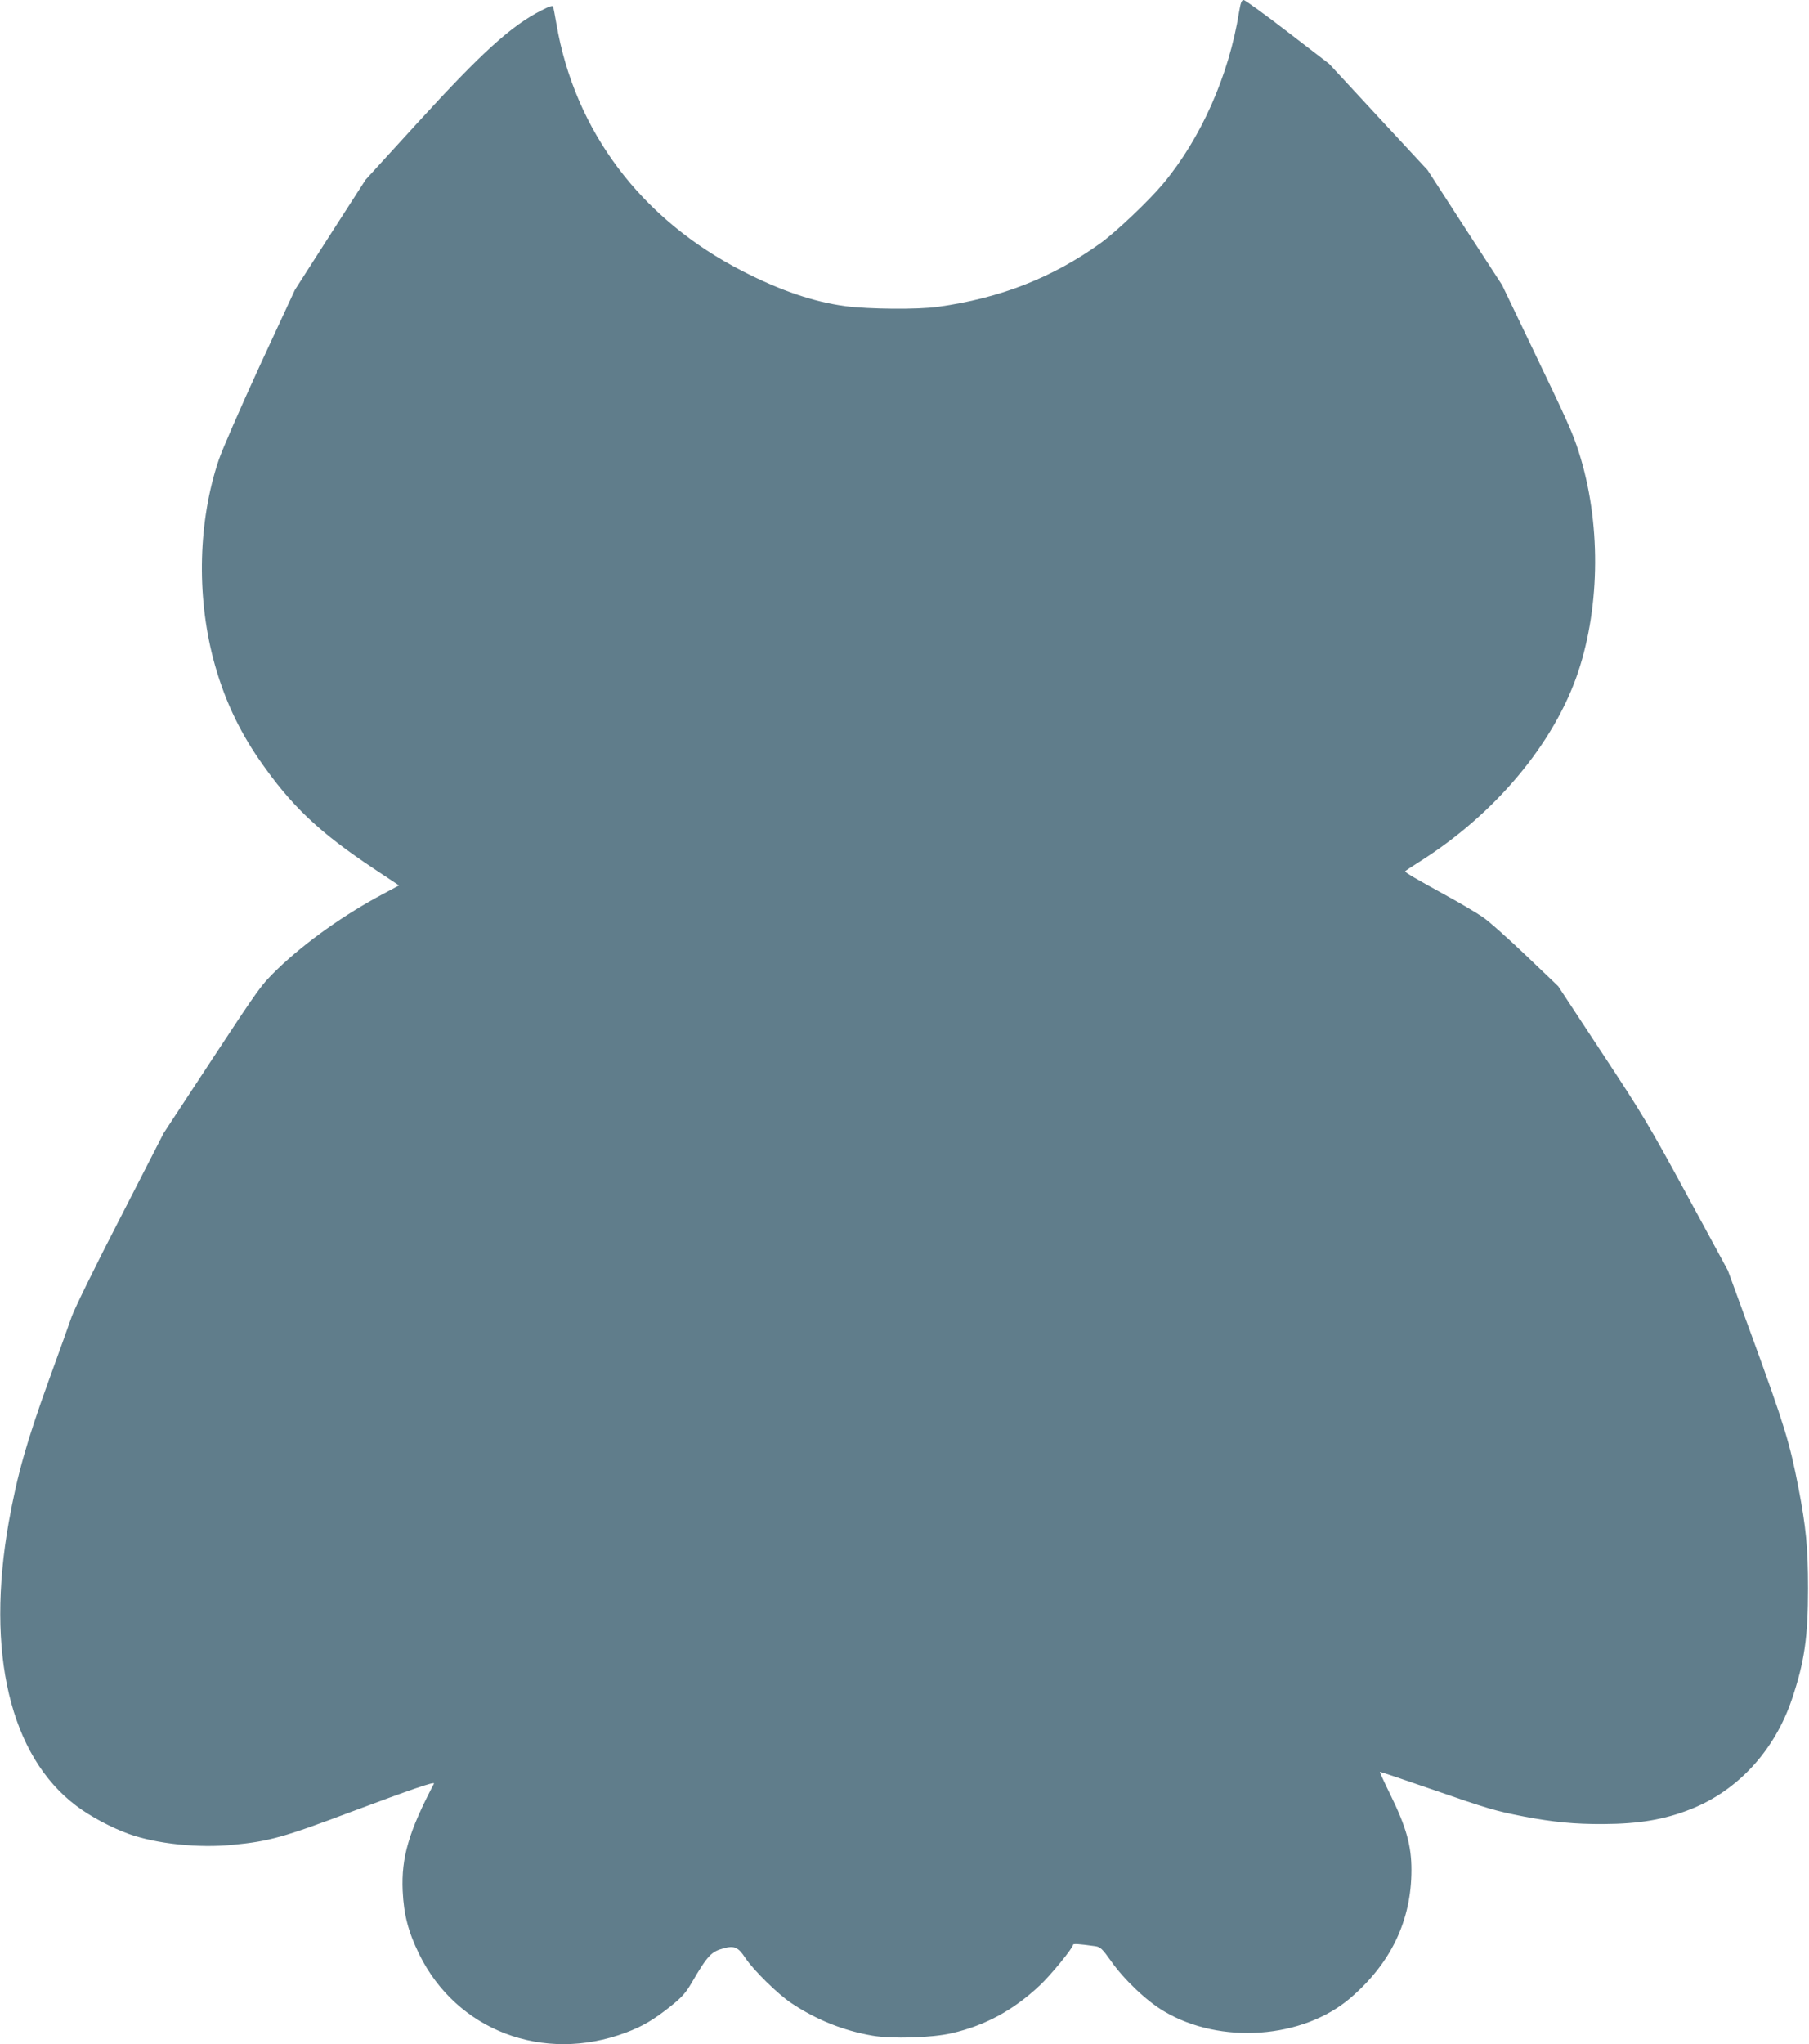<?xml version="1.0" standalone="no"?>
<!DOCTYPE svg PUBLIC "-//W3C//DTD SVG 20010904//EN"
 "http://www.w3.org/TR/2001/REC-SVG-20010904/DTD/svg10.dtd">
<svg version="1.0" xmlns="http://www.w3.org/2000/svg"
 width="1133pt" height="1280pt" viewBox="0 0 1133 1280"
 preserveAspectRatio="xMidYMid meet">
<g transform="translate(0,1280) scale(0.1,-0.1)"
fill="#607d8b" stroke="none">
<path d="M7760 12723 c-63 -395 -238 -789 -475 -1073 -90 -108 -296 -303 -393
-373 -301 -216 -628 -344 -1017 -398 -127 -18 -434 -15 -580 4 -200 27 -405
97 -640 217 -638 325 -1055 878 -1170 1550 -9 52 -18 101 -21 108 -2 9 -23 3
-71 -22 -190 -96 -373 -262 -776 -703 l-327 -358 -222 -345 -221 -345 -220
-475 c-120 -261 -236 -527 -257 -590 -128 -379 -140 -843 -34 -1247 62 -235
156 -440 290 -633 199 -287 373 -452 721 -683 l152 -101 -99 -53 c-241 -128
-481 -298 -658 -467 -107 -104 -113 -112 -413 -568 l-304 -463 -271 -529
c-150 -290 -287 -569 -305 -620 -17 -50 -82 -230 -144 -401 -139 -384 -197
-590 -250 -885 -145 -818 8 -1465 423 -1777 87 -66 222 -138 329 -176 172 -62
438 -90 653 -68 227 22 319 48 741 207 375 140 525 192 517 176 -158 -301
-205 -462 -196 -671 7 -150 35 -257 103 -396 234 -479 778 -686 1295 -492 106
40 174 80 283 167 66 53 91 80 129 145 99 170 123 196 201 216 65 18 91 7 134
-59 52 -78 203 -227 290 -285 158 -105 324 -171 506 -203 120 -21 373 -14 497
15 210 48 387 144 553 300 69 65 207 234 207 253 0 9 35 7 141 -8 31 -5 43
-16 99 -95 81 -115 223 -250 331 -313 352 -209 868 -172 1166 83 255 219 383
486 383 803 0 151 -32 267 -132 471 -38 77 -67 141 -66 143 2 1 145 -47 318
-107 358 -124 405 -138 585 -173 185 -35 317 -48 496 -47 225 1 384 28 548 93
296 117 526 368 634 689 79 234 101 390 101 694 0 256 -13 384 -60 629 -55
284 -86 386 -294 956 l-148 405 -256 472 c-235 433 -278 505 -532 890 l-275
418 -202 193 c-111 106 -233 215 -272 241 -38 26 -146 90 -240 141 -171 94
-245 137 -245 144 0 2 42 30 93 62 473 299 842 741 991 1186 140 420 142 945
5 1375 -38 121 -71 194 -294 658 l-187 390 -234 360 -233 360 -308 332 -308
333 -260 200 c-143 110 -267 200 -276 200 -13 0 -19 -18 -29 -77z"/>
</g>
</svg>
